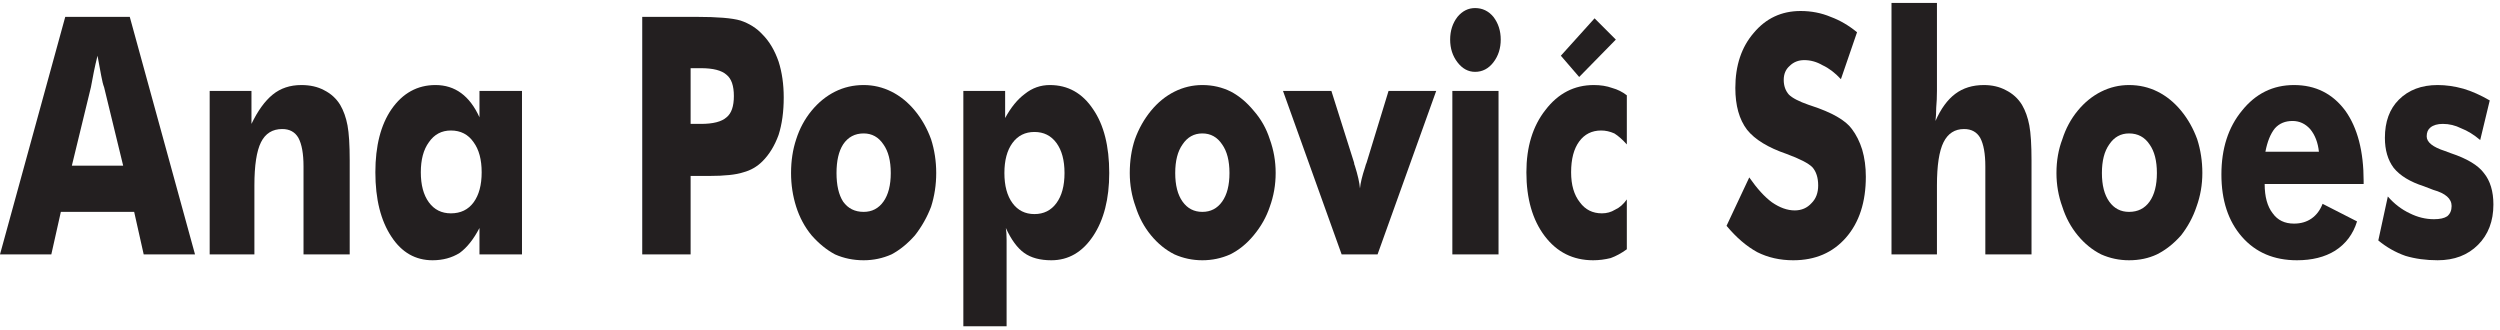 <svg version="1.2" xmlns="http://www.w3.org/2000/svg" viewBox="0 0 341 45" width="341" height="45"><style>.a{fill:#231f20}</style><path fill-rule="evenodd" class="a" d="m0 34.7l8.9-32.4h8.8l8.9 32.4h-7l-1.3-5.8h-10l-1.3 5.8zm9.8-12.1h7l-2.6-10.7q-0.2-0.5-0.4-1.6-0.2-1-0.5-2.7-0.3 1.2-0.5 2.2-0.2 1.1-0.4 2.1z"/><path class="a" d="m28.6 34.7v-22.3h5.7v4.5q1.3-2.7 2.9-4 1.6-1.3 3.9-1.3 1.8 0 3.1 0.7 1.4 0.7 2.2 2 0.7 1.2 1 2.8 0.3 1.6 0.3 4.8v12.8h-6.3v-12q0-2.6-0.7-3.9-0.7-1.2-2.2-1.2-2 0-2.9 1.8-0.9 1.8-0.9 5.9v9.4z"/><path fill-rule="evenodd" class="a" d="m71.2 12.4v22.3h-5.8v-3.6q-1.2 2.3-2.7 3.4-1.6 1-3.7 1-3.5 0-5.6-3.2-2.2-3.3-2.2-8.8 0-5.4 2.2-8.6 2.3-3.3 6-3.3 2 0 3.5 1.1 1.5 1.1 2.5 3.3v-3.6zm-5.5 11.1q0-2.6-1.1-4.1-1.1-1.6-3.1-1.6-1.9 0-3 1.6-1.1 1.5-1.1 4.1 0 2.6 1.1 4.1 1.1 1.5 3 1.5 2 0 3.1-1.5 1.1-1.5 1.1-4.1z"/><path fill-rule="evenodd" class="a" d="m94.2 34.7h-6.6v-32.4h7.4q4.3 0 6 0.5 1.8 0.6 3 1.9 1.4 1.4 2.2 3.7 0.7 2.2 0.7 4.9 0 2.9-0.7 5.1-0.8 2.2-2.2 3.6-1.1 1.1-2.6 1.5-1.5 0.5-4.7 0.5h-2.5zm0-17.8h1.4q2.5 0 3.5-0.9 1-0.8 1-2.9 0-2.1-1-2.9-1-0.9-3.5-0.9h-1.4z"/><path fill-rule="evenodd" class="a" d="m127.7 23.6q0 2.4-0.7 4.6-0.8 2.1-2.2 3.9-1.5 1.7-3.2 2.6-1.8 0.8-3.8 0.8-2.1 0-3.9-0.8-1.7-0.9-3.2-2.6-1.4-1.7-2.1-3.9-0.7-2.2-0.7-4.6 0-2.5 0.7-4.6 0.7-2.2 2.1-3.9 1.4-1.7 3.2-2.6 1.8-0.9 3.9-0.9 2 0 3.8 0.9 1.8 0.9 3.2 2.6 1.4 1.7 2.2 3.9 0.7 2.2 0.7 4.6zm-6.2 0q0-2.5-1-3.9-1-1.5-2.7-1.5-1.8 0-2.8 1.5-0.9 1.4-0.9 3.9 0 2.5 0.9 3.9 1 1.4 2.8 1.4 1.7 0 2.7-1.4 1-1.4 1-3.9z"/><path fill-rule="evenodd" class="a" d="m131.4 44.5v-32.1h5.7v3.7q1.2-2.2 2.7-3.3 1.5-1.2 3.4-1.2 3.7 0 5.9 3.3 2.2 3.2 2.2 8.7 0 5.3-2.2 8.6-2.2 3.3-5.7 3.3-2.3 0-3.7-1-1.4-1-2.5-3.4 0.1 0.6 0.1 1.6 0 0.9 0 2.3v9.5zm5.6-20.9q0 2.6 1.1 4.1 1.1 1.5 3 1.5 1.9 0 3-1.5 1.1-1.5 1.1-4.1 0-2.6-1.1-4.1-1.1-1.5-3-1.5-1.9 0-3 1.5-1.1 1.5-1.1 4.1z"/><path fill-rule="evenodd" class="a" d="m174 23.6q0 2.4-0.8 4.6-0.7 2.1-2.2 3.9-1.4 1.7-3.2 2.6-1.8 0.8-3.8 0.8-2 0-3.8-0.8-1.8-0.9-3.2-2.6-1.4-1.7-2.1-3.9-0.8-2.2-0.8-4.6 0-2.5 0.7-4.6 0.8-2.2 2.2-3.9 1.4-1.7 3.2-2.6 1.8-0.9 3.8-0.9 2.1 0 3.9 0.9 1.7 0.9 3.1 2.6 1.5 1.7 2.2 3.9 0.8 2.2 0.8 4.6zm-6.3 0q0-2.5-1-3.9-1-1.5-2.7-1.5-1.7 0-2.7 1.5-1 1.4-1 3.9 0 2.5 1 3.9 1 1.4 2.7 1.4 1.7 0 2.7-1.4 1-1.4 1-3.9z"/><path class="a" d="m183 34.7l-8-22.3h6.6l3.1 9.8q0 0.2 0.1 0.4 0.6 1.9 0.7 3.1 0.1-1.1 0.7-2.9 0.1-0.4 0.2-0.6l3-9.8h6.5l-8 22.3z"/><path class="a" d="m197.8 5.4q0-1.8 1-3.1 1-1.2 2.4-1.2 1.5 0 2.5 1.2 1 1.3 1 3.1 0 1.8-1 3.1-1 1.3-2.5 1.3-1.4 0-2.4-1.3-1-1.3-1-3.1zm0.3 29.3v-22.3h6.3v22.3z"/><path class="a" d="m221.9 19.7q-0.9-1-1.7-1.5-0.9-0.4-1.8-0.4-1.9 0-3 1.5-1.1 1.5-1.1 4.2 0 2.6 1.2 4.1 1.1 1.5 3 1.5 1 0 1.8-0.5 0.9-0.4 1.6-1.4v6.8q-1.1 0.8-2.2 1.2-1.2 0.3-2.4 0.3-4.1 0-6.6-3.3-2.5-3.3-2.5-8.7 0-5.2 2.6-8.5 2.6-3.4 6.6-3.4 1.4 0 2.5 0.4 1.1 0.3 2 1z"/><path class="a" d="m238.6 24.2q1.6 2.3 3.1 3.4 1.6 1.1 3.1 1.1 1.4 0 2.3-1 0.9-0.9 0.9-2.4 0-1.6-0.8-2.5-0.8-0.8-3.5-1.8-3.8-1.3-5.4-3.3-1.6-2.1-1.6-5.7 0-4.6 2.5-7.5 2.5-3 6.4-3 2.2 0 4.1 0.8 1.9 0.7 3.6 2.1l-2.2 6.4q-1.2-1.3-2.5-1.9-1.2-0.7-2.5-0.7-1.2 0-2 0.8-0.8 0.7-0.8 1.9 0 1.2 0.7 2 0.7 0.7 2.7 1.4l0.3 0.1q4.3 1.4 5.6 3.2 0.9 1.2 1.4 2.8 0.5 1.7 0.5 3.7 0 5.2-2.7 8.3-2.7 3.1-7.2 3.1-2.7 0-4.9-1.1-2.2-1.2-4.2-3.6z"/><path class="a" d="m258 34.7v-34.3h6.2v12q0 1.2-0.1 2.3 0 1-0.1 1.8 1.1-2.5 2.7-3.7 1.6-1.2 3.9-1.2 1.7 0 3 0.7 1.4 0.7 2.2 2 0.7 1.2 1 2.8 0.3 1.6 0.3 4.8v12.8h-6.3v-12q0-2.6-0.7-3.9-0.7-1.2-2.2-1.2-1.9 0-2.8 1.8-0.9 1.8-0.9 5.9v9.4z"/><path fill-rule="evenodd" class="a" d="m300.4 23.6q0 2.4-0.8 4.6-0.7 2.1-2.1 3.9-1.5 1.7-3.3 2.6-1.7 0.8-3.8 0.8-2 0-3.8-0.8-1.8-0.9-3.2-2.6-1.4-1.7-2.1-3.9-0.8-2.2-0.8-4.6 0-2.5 0.8-4.6 0.7-2.2 2.1-3.9 1.4-1.7 3.2-2.6 1.8-0.9 3.8-0.9 2.1 0 3.9 0.9 1.8 0.9 3.2 2.6 1.4 1.7 2.2 3.9 0.7 2.2 0.7 4.6zm-6.2 0q0-2.5-1-3.9-1-1.5-2.8-1.5-1.7 0-2.7 1.5-1 1.4-1 3.9 0 2.5 1 3.9 1 1.4 2.7 1.4 1.8 0 2.8-1.4 1-1.4 1-3.9z"/><path fill-rule="evenodd" class="a" d="m322.4 25.1h-13.5q0 2.6 1.1 4 1 1.4 2.9 1.4 1.4 0 2.4-0.7 1-0.7 1.5-2l4.7 2.4q-0.8 2.6-3 4-2.1 1.3-5.2 1.3-4.7 0-7.5-3.2-2.8-3.2-2.8-8.5 0-5.3 2.8-8.7 2.8-3.5 7.1-3.5 4.4 0 7 3.5 2.5 3.5 2.5 9.6zm-6.1-4.4q-0.2-1.9-1.2-3.1-1-1.1-2.4-1.1-1.5 0-2.4 1-0.9 1.1-1.3 3.2z"/><path class="a" d="m324.4 32.8l1.3-6q1.3 1.5 3 2.3 1.6 0.8 3.3 0.8 1.2 0 1.8-0.4 0.6-0.5 0.6-1.4 0-1.5-2.5-2.2-0.8-0.3-1.3-0.5-2.8-0.9-4.1-2.5-1.2-1.6-1.2-4.1 0-3.3 1.9-5.2 2-2 5.3-2 1.7 0 3.5 0.5 1.7 0.5 3.6 1.6l-1.3 5.4q-1.3-1.1-2.6-1.6-1.2-0.6-2.5-0.6-1.1 0-1.7 0.5-0.5 0.4-0.5 1.2 0 1.2 2.5 2 0.5 0.2 0.8 0.3 3.3 1.1 4.5 2.7 1.3 1.6 1.3 4.3 0 3.4-2.1 5.5-2.1 2.1-5.5 2.1-2.4 0-4.4-0.6-2-0.7-3.7-2.1z"/><path class="a" d="m215.4 10.5l5-5.1-2.9-2.9-4.6 5.1z"/></svg>